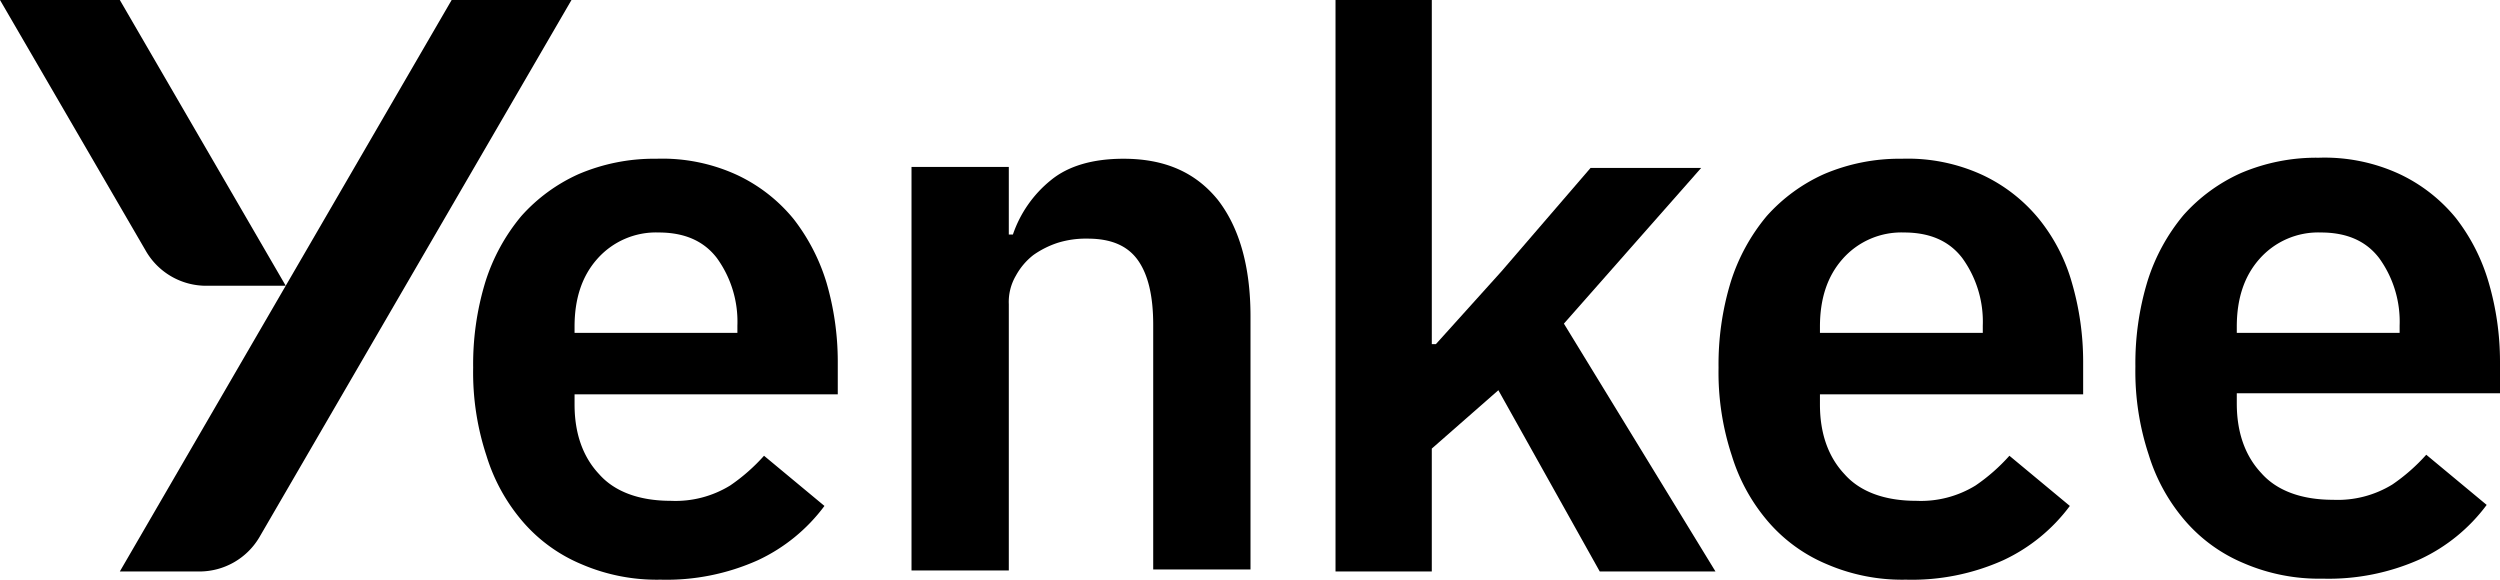 <svg id="Yenkee_logo_black" xmlns="http://www.w3.org/2000/svg" width="371.082" height="86.043" viewBox="0 0 371.082 86.043">
  <path id="Path_964" data-name="Path 964" d="M148.368,42.4c-4.561,0-8.209,1.064-10.793,3.192a17.692,17.692,0,0,0-5.625,8.057h-.608V43.616H116.9v59.9h14.442V63.987a7.712,7.712,0,0,1,1.064-4.257,9.85,9.85,0,0,1,2.584-3.04,13.665,13.665,0,0,1,3.648-1.824,14.057,14.057,0,0,1,4.409-.608c3.5,0,5.929,1.064,7.449,3.192s2.28,5.321,2.28,9.577V103.36h14.442V65.811c0-7.449-1.672-13.226-4.865-17.33C159.01,44.376,154.449,42.4,148.368,42.4Z" transform="translate(18.398 -18.837)"/>
  <path id="Path_965" data-name="Path 965" d="M212.571,51.831H196.153L182.927,67.185,173.2,77.979h-.608V26.9H158.3v84.827h14.29V93.485l9.881-8.665,15.05,26.908H214.7L192.2,74.938Z" transform="translate(39.935 -26.9)"/>
  <path id="Path_966" data-name="Path 966" d="M27.9,26.9,49.639,64.3a10.342,10.342,0,0,0,8.817,5.017H70.314L45.686,26.9Z" transform="translate(-27.9 -26.9)"/>
  <path id="Path_967" data-name="Path 967" d="M88.855,26.9,64.227,69.314,39.6,111.727H51.458a10.342,10.342,0,0,0,8.817-5.017L106.641,26.9H88.855Z" transform="translate(-21.814 -26.9)"/>
  <path id="Path_968" data-name="Path 968" d="M121.682,51.369a23.94,23.94,0,0,0-8.361-6.537,26.457,26.457,0,0,0-12.01-2.432,28.5,28.5,0,0,0-11.554,2.28,25.223,25.223,0,0,0-8.513,6.233,28.63,28.63,0,0,0-5.321,9.729A41.786,41.786,0,0,0,74.1,73.412a39.353,39.353,0,0,0,1.976,13.074,27.21,27.21,0,0,0,5.473,9.881,23.419,23.419,0,0,0,8.665,6.233,28.215,28.215,0,0,0,11.706,2.28,33.111,33.111,0,0,0,14.442-2.888,25.975,25.975,0,0,0,9.881-8.057l-8.969-7.449a27.466,27.466,0,0,1-5.017,4.409,15.49,15.49,0,0,1-8.817,2.28c-4.713,0-8.361-1.368-10.641-3.953-2.432-2.584-3.648-6.081-3.648-10.337v-1.52h39.069V72.5a41.883,41.883,0,0,0-1.672-11.706A29.212,29.212,0,0,0,121.682,51.369Zm-8.513,16.874H89.15v-.912c0-4.1,1.064-7.449,3.344-10.033a11.62,11.62,0,0,1,9.121-3.953c3.8,0,6.689,1.216,8.665,3.8a16.087,16.087,0,0,1,3.04,10.033v1.064Z" transform="translate(-3.867 -18.837)"/>
  <path id="Path_969" data-name="Path 969" d="M243.282,51.369a23.94,23.94,0,0,0-8.361-6.537,26.457,26.457,0,0,0-12.01-2.432,28.5,28.5,0,0,0-11.554,2.28,25.223,25.223,0,0,0-8.513,6.233,28.63,28.63,0,0,0-5.321,9.729,41.786,41.786,0,0,0-1.824,12.77,39.353,39.353,0,0,0,1.976,13.074,27.209,27.209,0,0,0,5.473,9.881,23.419,23.419,0,0,0,8.665,6.233,28.215,28.215,0,0,0,11.706,2.28,33.111,33.111,0,0,0,14.442-2.888,25.975,25.975,0,0,0,9.881-8.057l-8.969-7.449a27.466,27.466,0,0,1-5.017,4.409,15.491,15.491,0,0,1-8.817,2.28c-4.713,0-8.361-1.368-10.642-3.953-2.432-2.584-3.648-6.081-3.648-10.337v-1.52h39.069V72.5a41.879,41.879,0,0,0-1.672-11.706A26.5,26.5,0,0,0,243.282,51.369Zm-8.361,16.874H210.75v-.912c0-4.1,1.064-7.449,3.344-10.033a11.62,11.62,0,0,1,9.121-3.953c3.8,0,6.689,1.216,8.665,3.8a16.087,16.087,0,0,1,3.04,10.033Z" transform="translate(59.39 -18.837)"/>
  <path id="Path_970" data-name="Path 970" d="M290.519,77.417V72.552a41.883,41.883,0,0,0-1.672-11.706,28.482,28.482,0,0,0-4.865-9.577,23.939,23.939,0,0,0-8.361-6.537,26.457,26.457,0,0,0-12.01-2.432,28.5,28.5,0,0,0-11.554,2.28,25.223,25.223,0,0,0-8.513,6.233,28.631,28.631,0,0,0-5.321,9.729,41.786,41.786,0,0,0-1.824,12.77,39.352,39.352,0,0,0,1.976,13.074,27.21,27.21,0,0,0,5.473,9.881,23.418,23.418,0,0,0,8.665,6.233,28.215,28.215,0,0,0,11.706,2.28,33.111,33.111,0,0,0,14.442-2.888,25.975,25.975,0,0,0,9.881-8.057l-8.969-7.449a27.469,27.469,0,0,1-5.017,4.409,15.49,15.49,0,0,1-8.817,2.28c-4.713,0-8.361-1.368-10.641-3.953-2.432-2.584-3.648-6.081-3.648-10.337v-1.52h39.069ZM251.45,67.383c0-4.1,1.064-7.449,3.344-10.033a11.62,11.62,0,0,1,9.121-3.953c3.8,0,6.689,1.216,8.665,3.8a16.088,16.088,0,0,1,3.04,10.033V68.3H251.45Z" transform="translate(80.563 -18.889)"/>
</svg>
